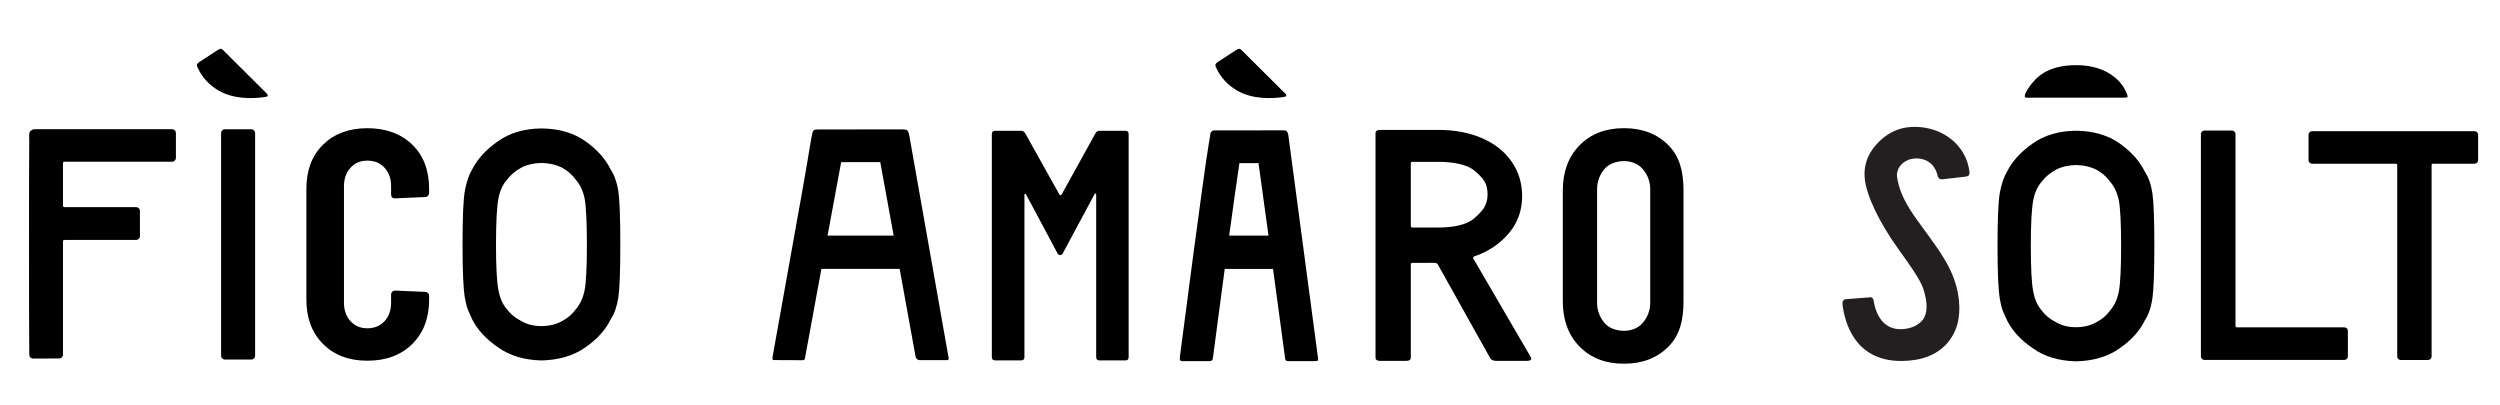 <svg viewBox="0 0 576 93.24" xmlns="http://www.w3.org/2000/svg" id="Layer_1"><defs><style>.cls-1,.cls-2{stroke-width:0px;}.cls-2{fill:#231f20;}</style></defs><path d="m331.2,60.81c-.11-.37-1.88-.25-2.1-.25h-3.6c-.3,0-.45.1-.45.31v21.51c0,.51-.37.77-1.12.77h-5.89c-.75,0-1.12-.26-1.12-.77V30.7c0-.51.37-.77,1.12-.77h13.36c3.82,0,7.18.64,10.1,1.92,2.92,1.28,5.18,3.08,6.79,5.4,1.61,2.32,2.41,4.97,2.41,7.93,0,3.22-.97,6.02-2.92,8.39-1.94,2.38-4.77,4.43-8.13,5.5-.22.15-.3.31-.22.46l13.27,22.76.11.31c0,.36-.34.54-1.01.54h-7.1c-.67,0-1.12-.2-1.35-.61l-12.14-21.71Zm-6.15-8.7c0,.2.15.31.45.31h5.87c3.07,0,6.36-.47,8.23-2.08,1.87-1.61,3.14-2.92,3.14-5.57s-1.1-3.79-2.97-5.4c-1.87-1.61-5.33-2.08-8.4-2.08h-5.87c-.3,0-.45.1-.45.31v14.53Z" class="cls-1"></path><path d="m360.07,69.4v-25.47c0-4.35,1.29-7.83,3.87-10.46,2.58-2.63,5.99-3.94,10.22-3.94s7.65,1.31,10.25,3.94c2.61,2.63,3.47,6.11,3.47,10.46v25.47c0,4.35-.86,7.83-3.47,10.46-2.61,2.63-6.02,3.94-10.25,3.94s-7.63-1.31-10.22-3.94c-2.58-2.63-3.87-6.11-3.87-10.46Zm20.14.38v-26.22c0-1.92-.74-3.47-1.77-4.66-1.03-1.19-2.61-1.78-4.28-1.78s-3.45.59-4.46,1.78c-1.01,1.19-1.73,2.74-1.73,4.66v26.22c0,1.92.73,3.47,1.73,4.66,1.01,1.19,2.79,1.78,4.46,1.78s3.25-.59,4.28-1.78c1.03-1.19,1.77-2.74,1.77-4.66Z" class="cls-1"></path><path d="m259.28,30.14c.5,0,.76.25.76.76v51.38c0,.5-.25.76-.76.76h-5.96c-.5,0-.76-.25-.76-.76v-37.48c0-.15-.04-.23-.11-.23s-.16.05-.26.15l-7.25,13.52c-.15.35-.38.53-.68.53s-.53-.18-.68-.53l-7.18-13.45c-.1-.1-.19-.15-.26-.15s-.11.08-.11.23v37.4c0,.5-.25.76-.76.76h-5.99c-.5,0-.76-.25-.76-.76V30.89c0-.5.25-.76.76-.76h5.99c.35,0,.66.18.91.53l7.93,14.2c.05.05.13.08.23.08s.18-.03.23-.08l7.86-14.2c.2-.35.5-.53.91-.53h5.96Z" class="cls-1"></path><path d="m296.31,83.08c.21.14.67.13.67.13h5.98s.52-.03.65-.13c.18-.14.05-.67.05-.67l-6.82-51.22s-.06-.58-.35-.92-1.2-.24-1.2-.24l-15.02.02s-.75-.07-1,.13c-.47.38-.41.77-.41.77l-.38,2.31c-1.27,7.66-5.89,43.17-6.63,48.92-.05.37-.05.67.1.88.16.21,1.17.15,1.17.15h5.22s.61.04.84-.15c.21-.17.22-.17.29-.69.35-2.65,1.47-11.16,2.71-20.41h11.13l2.8,20.73s.06.3.2.39Zm-13.11-28.8c.9-6.62,1.76-12.61,2.36-16.7h4.4s2.3,16.7,2.3,16.7h-9.06Z" class="cls-1"></path><path d="m218.54,82.33c-3.02-17.14-5.95-33.58-8.96-50.67-.11-.62-.25-1.55-.68-1.72-.49-.19-1.89-.13-1.89-.13l-17.5.02h-.86s-.98-.03-1.2.2c-.24.24-.38,1.09-.38,1.09l-.1.54-.21,1.16c-1.35,8.12-1.29,7.82-8.77,49.46-.02.13-.06.47.08.59.14.11.52.09.52.09l6.11.03s.37.02.51-.05c.18-.08.23-.28.26-.45,1.26-6.88,2.52-13.71,3.78-20.54h18.03l3.66,20.18s.08.44.37.62c.16.1.29.22.54.22,2.11,0,3.83,0,6.05,0,.05,0,.48.04.59-.09.16-.21.06-.51.05-.55Zm-27.87-28.05c.98-5.31,1.96-10.54,2.94-15.87.06-.35.13-.7.19-1.05h1.02s7.06,0,7.06,0h.93s.16.86.16.86l2.93,16.06h-15.23Z" class="cls-1"></path><path d="m285.56,11.23c-.29,0-.97.44-.97.44l-3.69,2.41s-.65.36-.82.68.1.8.3,1.2c.92,1.84,2.36,3.57,4.62,4.89,3.64,2.12,8.18,1.85,10.39,1.54.83-.12.96-.12.96-.41s-.55-.74-.55-.74l-9.29-9.25s-.67-.76-.96-.76Z" class="cls-1"></path><path d="m50.9,11.23c-.29,0-.97.44-.97.44l-3.69,2.41s-.65.36-.82.68.1.8.3,1.2c.92,1.84,2.36,3.57,4.62,4.89,3.64,2.12,8.18,1.85,10.39,1.54.83-.12.96-.12.96-.41s-.55-.74-.55-.74l-9.29-9.25s-.67-.76-.96-.76Z" class="cls-1"></path><path d="m507.09,82.12V30.9c0-.23.08-.42.24-.58.16-.16.36-.24.58-.24h6.33c.23,0,.42.08.58.24.16.16.24.36.24.58v44.18c0,.23.11.34.34.34h24.72c.23,0,.42.08.59.24s.24.36.24.58v5.87c0,.23-.08.42-.24.58-.16.16-.36.24-.59.24h-32.22c-.23,0-.42-.08-.58-.24-.16-.16-.24-.36-.24-.58Z" class="cls-1"></path><path d="m570.96,31.05v5.85c0,.23-.08.42-.24.58s-.35.24-.58.24h-9.56c-.23,0-.34.11-.34.34v44.06c0,.23-.08.42-.24.58-.16.16-.35.24-.58.24h-6.28c-.23,0-.42-.08-.58-.24s-.24-.35-.24-.58v-44.06c0-.23-.11-.34-.34-.34h-19.27c-.23,0-.42-.08-.58-.24s-.24-.35-.24-.58v-5.85c0-.23.08-.42.24-.58.16-.16.35-.24.58-.24h37.43c.23,0,.42.08.58.24.16.16.24.35.24.58Z" class="cls-1"></path><path d="m490.15,22.39c.21-.19-.32-1.32-.71-2.02-.63-1.15-3.54-5.36-11.04-5.36-6.88,0-9.31,2.96-10.76,4.86-.22.29-.68,1.02-.94,1.56-.17.37-.22.88-.16.95.16.19,1.15.13,1.15.13h21.55s.78,0,.9-.12Z" class="cls-1"></path><path d="m460.23,56.7c0-6.09.17-10.16.52-12.22.37-2.06.94-3.73,1.7-5,1.23-2.4,3.19-4.55,5.9-6.43,2.66-1.9,5.98-2.88,9.96-2.93,4.03.05,7.38,1.03,10.07,2.94,2.66,1.89,4.58,4.04,5.76,6.45.86,1.27,1.45,2.93,1.77,4.98.3,2.06.45,6.12.45,12.19s-.15,10.02-.45,12.12c-.32,2.1-.91,3.79-1.77,5.06-1.18,2.42-3.1,4.54-5.76,6.38-2.68,1.91-6.04,2.92-10.07,3.01-3.98-.1-7.3-1.1-9.96-3.01-2.71-1.84-4.68-3.97-5.9-6.38-.37-.79-.71-1.54-1.01-2.26-.28-.74-.51-1.67-.69-2.8-.35-2.1-.52-6.14-.52-12.12Zm7.67,0c0,5.15.19,8.64.56,10.46.33,1.82.99,3.3,1.98,4.42.81,1.08,1.88,1.95,3.2,2.62,1.3.79,2.85,1.19,4.66,1.19s3.42-.4,4.77-1.19c1.28-.67,2.3-1.55,3.06-2.62,1-1.13,1.68-2.6,2.05-4.42.35-1.82.52-5.31.52-10.46s-.17-8.66-.52-10.53c-.37-1.77-1.06-3.22-2.05-4.35-.77-1.08-1.79-1.98-3.06-2.69-1.35-.69-2.93-1.07-4.77-1.11-1.81.05-3.36.42-4.66,1.11-1.32.72-2.39,1.62-3.2,2.69-1,1.13-1.66,2.58-1.98,4.35-.37,1.87-.56,5.38-.56,10.53Z" class="cls-1"></path><path d="m39.62,37.26H14.88c-.25,0-.37.12-.37.37v9.72c0,.25.12.37.37.37h16.46c.25,0,.46.09.64.26s.26.39.26.64v5.76c0,.25-.09.46-.26.64-.17.17-.39.26-.64.26H14.88c-.25,0-.37.12-.37.37v26.04c0,.25-.09.46-.26.64-.17.17-.39.26-.64.26l-5.79.02c-.25,0-.62,0-.89-.32-.2-.25-.19-.63-.19-1.05-.07-5.47-.08-43.22,0-48.79,0-.39-.05-1.16.02-1.71s.65-.97,1.26-.97h31.61c.25,0,.46.09.64.26.18.17.26.39.26.64v5.69c0,.25-.09.46-.26.64-.17.17-.39.26-.64.26Z" class="cls-1"></path><path d="m106.57,56.33c0-6.12.17-10.22.52-12.29.37-2.07.94-3.75,1.71-5.03,1.23-2.42,3.21-4.58,5.94-6.47,2.68-1.92,6.02-2.9,10.02-2.95,4.05.05,7.43,1.03,10.13,2.96,2.68,1.9,4.61,4.06,5.8,6.49.86,1.28,1.45,2.95,1.78,5.01.3,2.07.45,6.16.45,12.27s-.15,10.08-.45,12.19c-.33,2.12-.92,3.81-1.78,5.09-1.19,2.43-3.12,4.57-5.8,6.42-2.7,1.92-6.08,2.93-10.13,3.03-4.01-.1-7.35-1.11-10.02-3.03-2.72-1.85-4.7-3.99-5.94-6.42-.37-.79-.71-1.55-1.01-2.27-.28-.75-.51-1.68-.7-2.81-.35-2.12-.52-6.18-.52-12.19Zm7.71,0c0,5.18.19,8.69.56,10.52.33,1.83.99,3.31,2,4.45.82,1.09,1.89,1.97,3.22,2.64,1.31.8,2.87,1.19,4.69,1.19s3.44-.4,4.8-1.19c1.28-.67,2.31-1.55,3.08-2.64,1-1.13,1.69-2.61,2.07-4.45.35-1.83.52-5.34.52-10.52s-.18-8.71-.52-10.59c-.37-1.78-1.06-3.24-2.07-4.37-.77-1.08-1.8-1.99-3.08-2.71-1.35-.7-2.95-1.07-4.8-1.12-1.82.05-3.38.42-4.69,1.12-1.33.72-2.4,1.63-3.22,2.71-1,1.13-1.67,2.59-2,4.37-.37,1.88-.56,5.41-.56,10.59Z" class="cls-1"></path><path d="m70.59,69.05v-25.52c0-4.29,1.28-7.7,3.85-10.21,2.57-2.52,5.97-3.78,10.21-3.78s7.73,1.26,10.33,3.78c2.59,2.52,3.89,5.92,3.89,10.21v.9c0,.25-.09.47-.26.67-.17.2-.39.3-.64.3l-6.96.3c-.6,0-.9-.3-.9-.9v-1.87c0-1.75-.5-3.17-1.5-4.27s-2.32-1.65-3.97-1.65-2.89.55-3.89,1.65c-1,1.1-1.5,2.52-1.5,4.27v26.79c0,1.75.5,3.17,1.5,4.27,1,1.1,2.29,1.65,3.89,1.65s2.97-.55,3.97-1.65c1-1.1,1.5-2.52,1.5-4.27v-1.87c0-.25.09-.46.26-.64.17-.17.39-.26.64-.26l6.96.3c.25,0,.46.09.64.26s.26.39.26.64v.9c0,4.24-1.3,7.65-3.89,10.21-2.59,2.57-6.04,3.85-10.33,3.85s-7.65-1.28-10.21-3.85c-2.57-2.57-3.85-5.97-3.85-10.21Z" class="cls-1"></path><path d="m57.88,29.78h-6.04c-.25,0-.46.09-.64.27-.18.18-.26.39-.26.64v51.24c0,.25.09.47.26.64.18.18.39.27.64.27h6.04c.25,0,.46-.09.64-.27.18-.18.26-.39.26-.64V30.69c0-.25-.09-.47-.26-.64-.18-.18-.39-.27-.64-.27Z" class="cls-1"></path><path d="m453.76,39.58c-.68-6-6.04-10.35-12.6-10.35-.25,0-.5,0-.75.02-3.17.15-5.93,1.55-8.21,4.16-1.95,2.23-2.82,4.77-2.58,7.56.34,3.99,3.27,10.16,7.83,16.51,2.45,3.4,4.98,6.92,5.67,9.04,1.09,3.34,1.02,5.79-.2,7.26-.8.97-2.05,1.65-3.51,1.92-1.9.35-3.51.07-4.77-.82-1.5-1.05-2.51-2.95-2.93-5.47l-.03-.15c-.02-.12-.13-.54-.4-.69-.25-.14-.71-.07-.82-.04l-4.89.38c-.09,0-.63,0-.86.3-.22.28-.21.75-.21.83.45,3.95,2.66,13.13,13.5,13.13h.08c4.58-.02,8.1-1.36,10.47-4,2.28-2.54,3.21-5.9,2.79-9.98-.63-6.04-3.79-10.42-6.84-14.65l-.54-.74c-.34-.47-.68-.94-1.03-1.41-2.52-3.44-5.13-7-5.83-11.46-.32-2.03,1.09-3.53,2.63-4.11,1.12-.42,2.89-.5,4.32.29,1.23.67,2.04,1.84,2.39,3.47.05.26.2.4.38.57.21.2.65.17.82.15l5.03-.58c.17-.01.74-.07.95-.34.21-.27.15-.72.14-.8Z" class="cls-2"></path></svg>